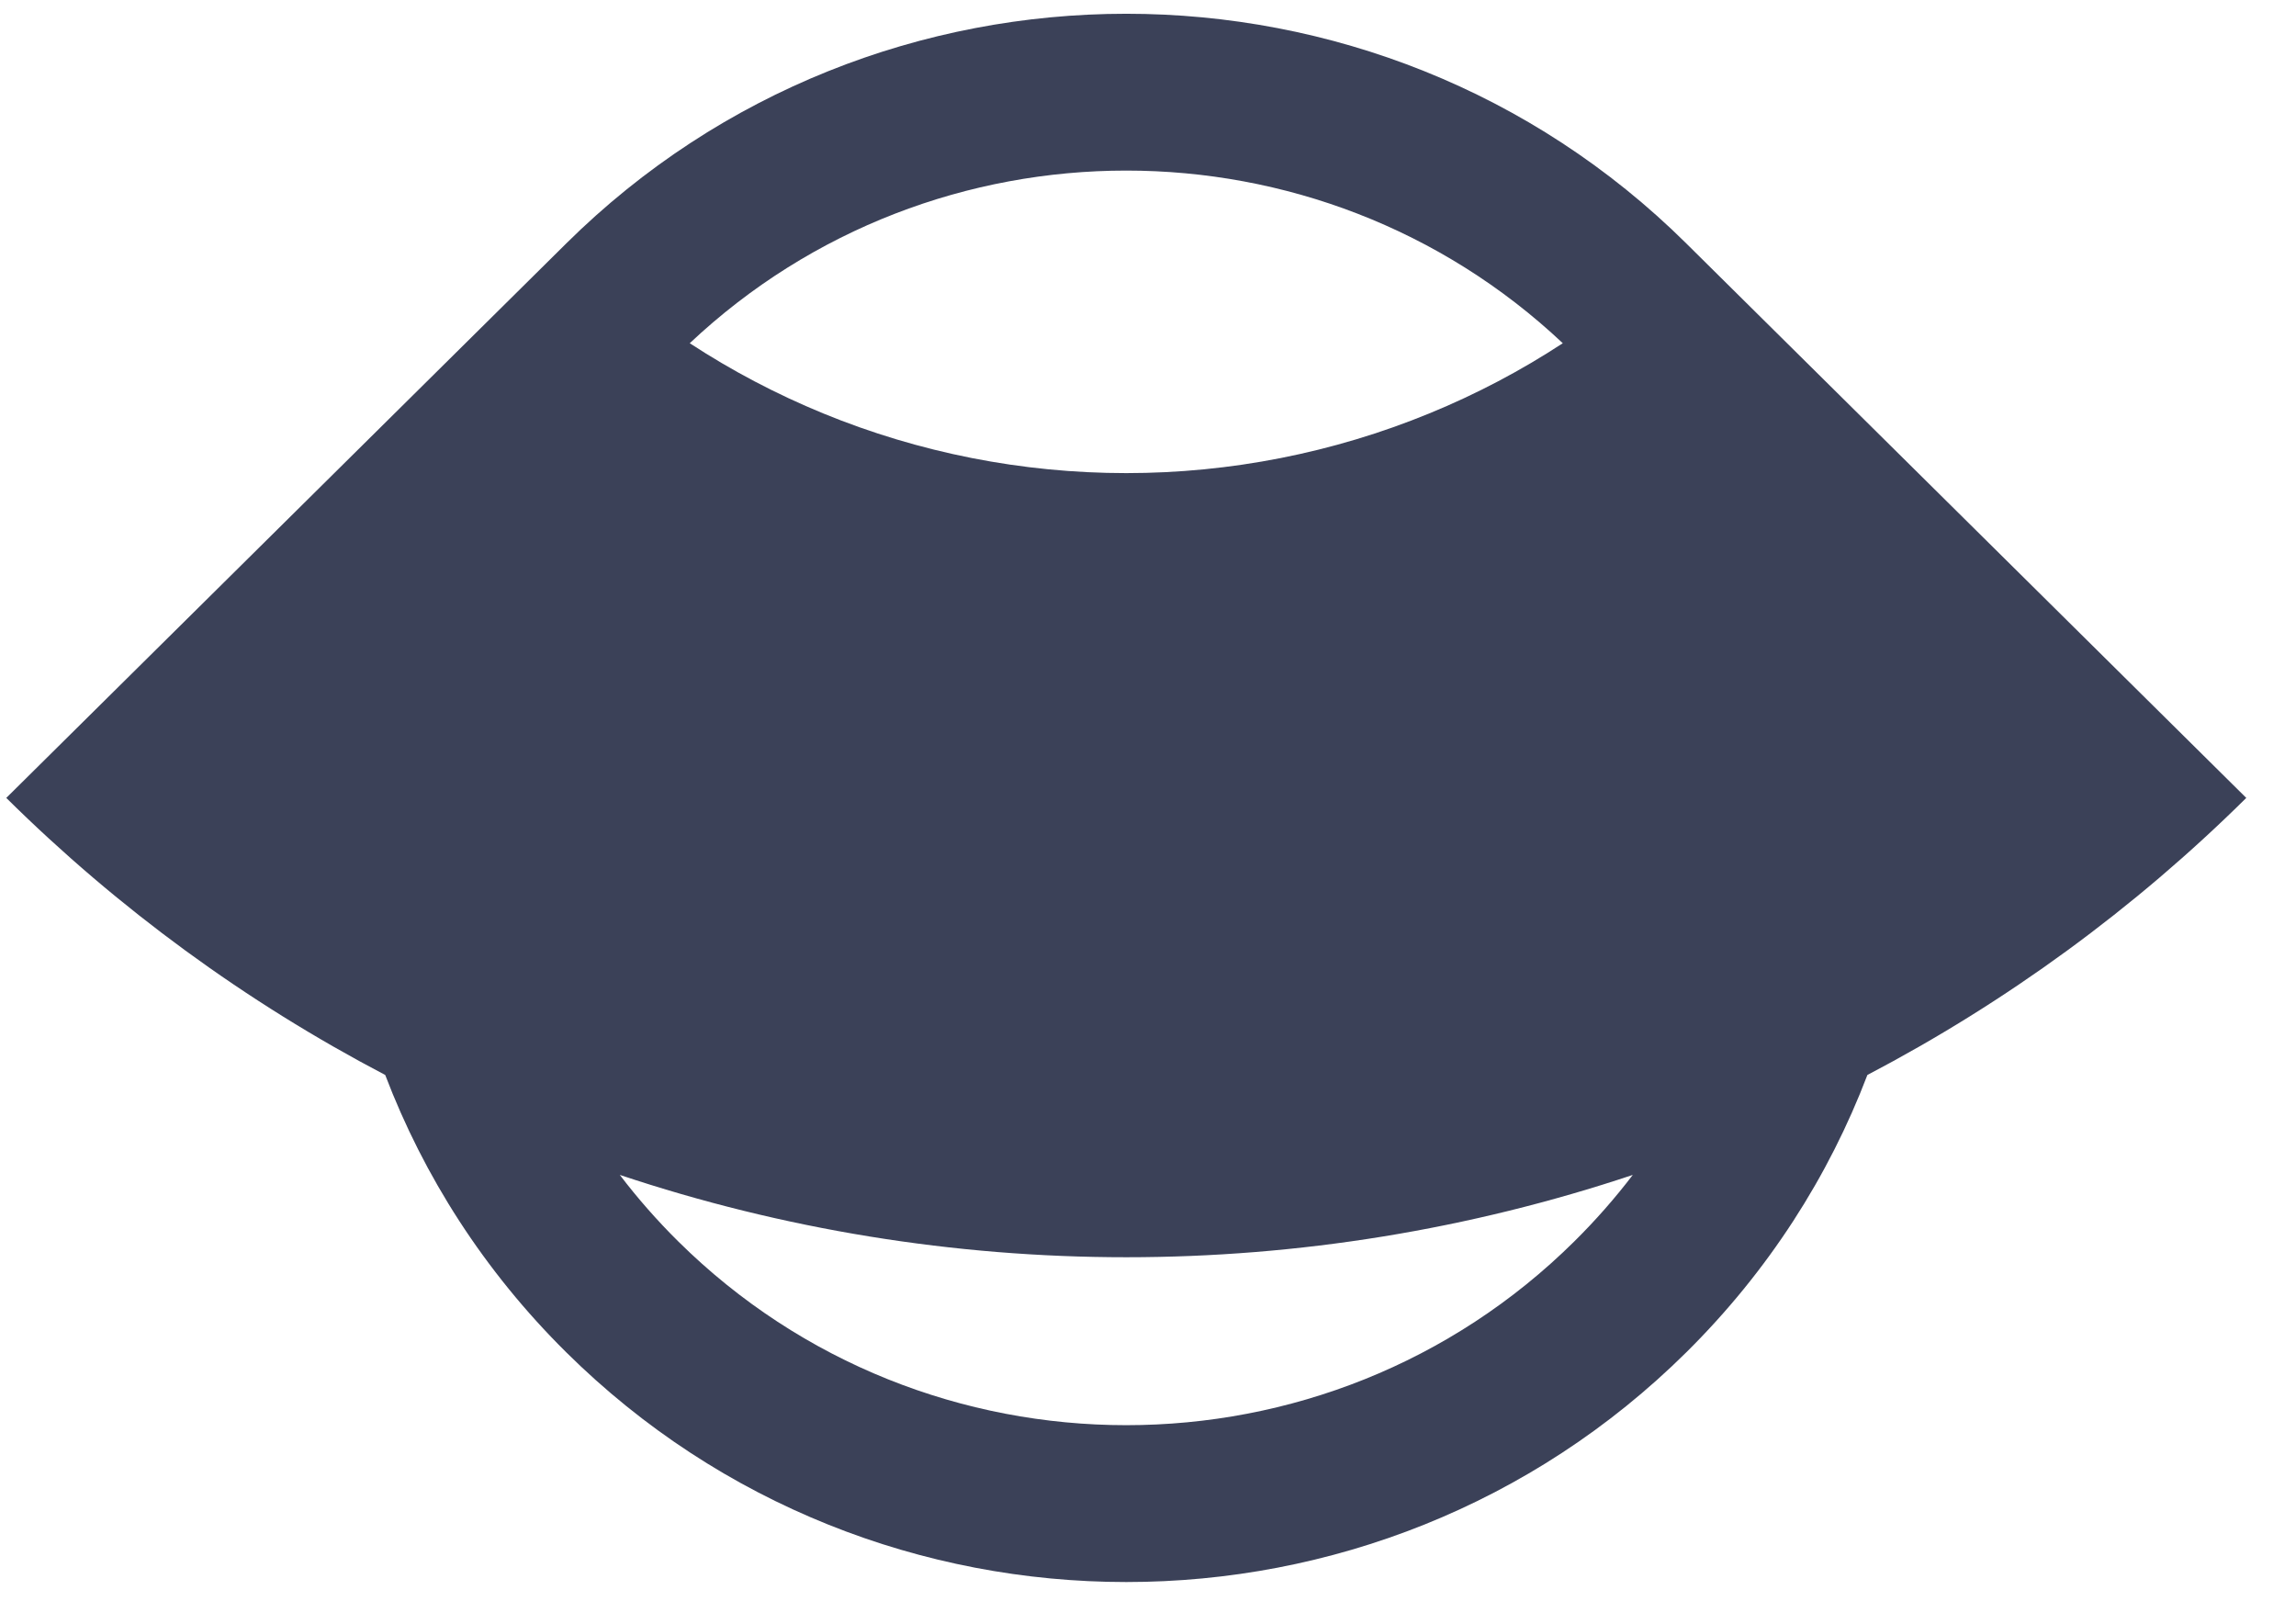 <?xml version="1.0" encoding="UTF-8" standalone="no"?><svg width='41' height='29' viewBox='0 0 41 29' fill='none' xmlns='http://www.w3.org/2000/svg'>
<g clip-path='url(#clip0_211_718)'>
<path fill-rule='evenodd' clip-rule='evenodd' d='M10.098 4.36L0.112 14.246C2.11 16.223 4.391 17.89 6.879 19.193C7.567 20.999 8.644 22.692 10.112 24.145C15.635 29.613 24.59 29.613 30.112 24.145C31.58 22.692 32.658 20.999 33.346 19.193C35.833 17.89 38.115 16.223 40.112 14.246L30.135 4.369C30.127 4.361 30.12 4.354 30.112 4.346C24.59 -1.121 15.635 -1.121 10.112 4.346C10.108 4.351 10.103 4.356 10.098 4.36ZM29.157 20.977C26.247 21.949 23.192 22.447 20.112 22.447C17.033 22.447 13.978 21.949 11.068 20.977C11.383 21.391 11.731 21.788 12.112 22.165C16.531 26.539 23.694 26.539 28.112 22.165C28.493 21.788 28.841 21.391 29.157 20.977ZM12.317 6.128C13.068 6.619 13.866 7.039 14.7 7.381C16.416 8.085 18.255 8.447 20.112 8.447C21.97 8.447 23.808 8.085 25.524 7.381C26.359 7.039 27.157 6.619 27.907 6.128C23.544 2.018 16.68 2.018 12.317 6.128Z' fill='#3B4158'/>
</g>
<defs>
<clipPath id='clip0_211_718'>
<rect width='40' height='28' fill='white' transform='translate(0.112 0.246)'/>
</clipPath>
</defs>
</svg>
